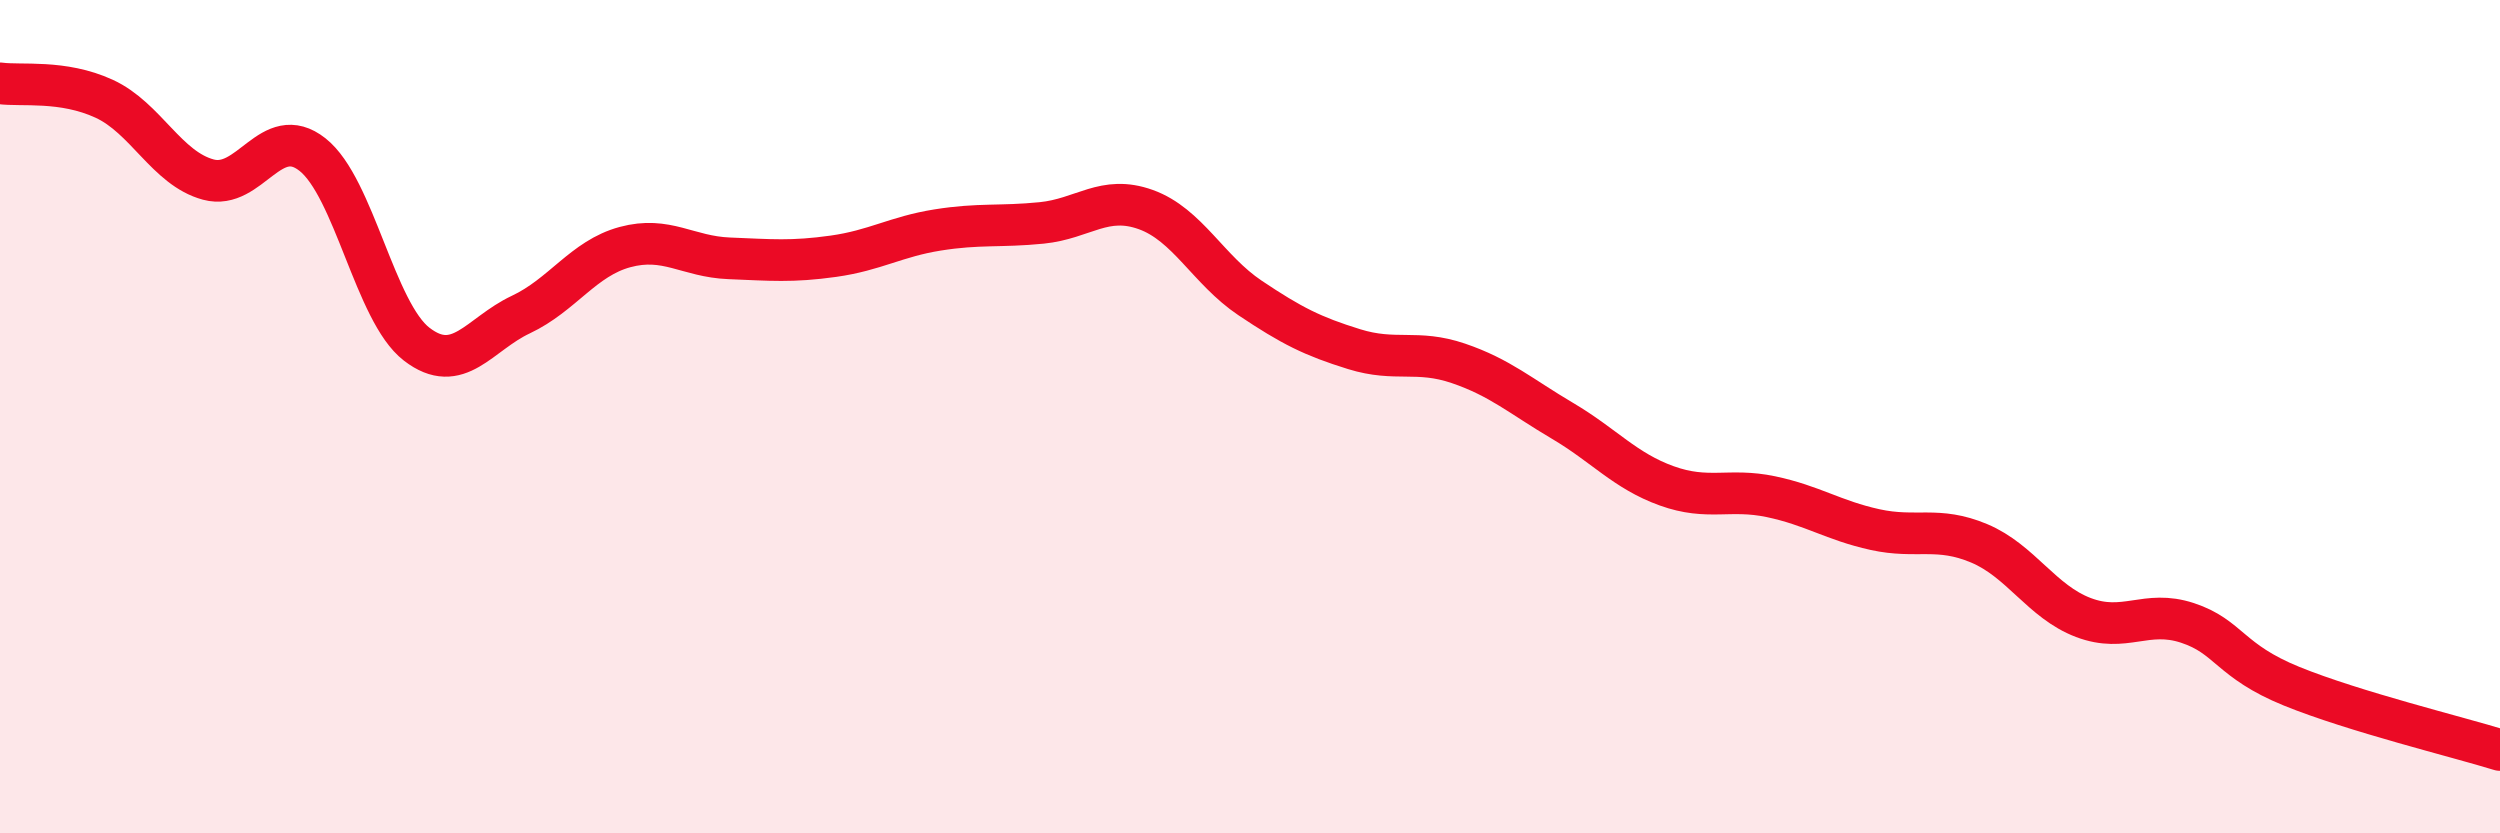 
    <svg width="60" height="20" viewBox="0 0 60 20" xmlns="http://www.w3.org/2000/svg">
      <path
        d="M 0,2 C 0.5,2.07 1.5,1.91 2.5,2.37 C 3.5,2.83 4,4.04 5,4.31 C 6,4.58 6.5,2.92 7.5,3.71 C 8.5,4.5 9,7.49 10,8.26 C 11,9.03 11.5,8.02 12.5,7.55 C 13.5,7.08 14,6.2 15,5.93 C 16,5.66 16.5,6.16 17.5,6.2 C 18.5,6.24 19,6.29 20,6.15 C 21,6.01 21.5,5.68 22.5,5.52 C 23.5,5.36 24,5.45 25,5.35 C 26,5.25 26.5,4.67 27.5,5.03 C 28.5,5.39 29,6.48 30,7.15 C 31,7.82 31.5,8.07 32.5,8.38 C 33.5,8.69 34,8.38 35,8.72 C 36,9.06 36.5,9.51 37.5,10.1 C 38.5,10.69 39,11.3 40,11.66 C 41,12.02 41.5,11.71 42.5,11.92 C 43.5,12.13 44,12.49 45,12.71 C 46,12.93 46.5,12.62 47.5,13.04 C 48.5,13.46 49,14.44 50,14.82 C 51,15.2 51.5,14.62 52.5,14.95 C 53.5,15.28 53.5,15.86 55,16.47 C 56.5,17.08 59,17.69 60,18L60 20L0 20Z"
        fill="#EB0A25"
        opacity="0.1"
        stroke-linecap="round"
        stroke-linejoin="round"
      />
      <path
        d="M 0,2 C 0.5,2.07 1.5,1.91 2.5,2.37 C 3.5,2.83 4,4.04 5,4.31 C 6,4.58 6.5,2.92 7.5,3.71 C 8.5,4.5 9,7.49 10,8.26 C 11,9.03 11.5,8.02 12.5,7.55 C 13.5,7.08 14,6.2 15,5.93 C 16,5.66 16.5,6.16 17.5,6.2 C 18.5,6.24 19,6.29 20,6.15 C 21,6.01 21.5,5.68 22.5,5.52 C 23.5,5.36 24,5.45 25,5.35 C 26,5.25 26.5,4.67 27.5,5.03 C 28.5,5.39 29,6.48 30,7.15 C 31,7.82 31.5,8.07 32.5,8.38 C 33.5,8.69 34,8.38 35,8.72 C 36,9.06 36.5,9.51 37.5,10.1 C 38.5,10.69 39,11.3 40,11.66 C 41,12.02 41.5,11.71 42.5,11.92 C 43.5,12.13 44,12.49 45,12.71 C 46,12.93 46.5,12.62 47.5,13.04 C 48.5,13.46 49,14.44 50,14.82 C 51,15.2 51.5,14.62 52.5,14.95 C 53.5,15.28 53.5,15.86 55,16.47 C 56.5,17.08 59,17.69 60,18"
        stroke="#EB0A25"
        stroke-width="1"
        fill="none"
        stroke-linecap="round"
        stroke-linejoin="round"
      />
    </svg>
  